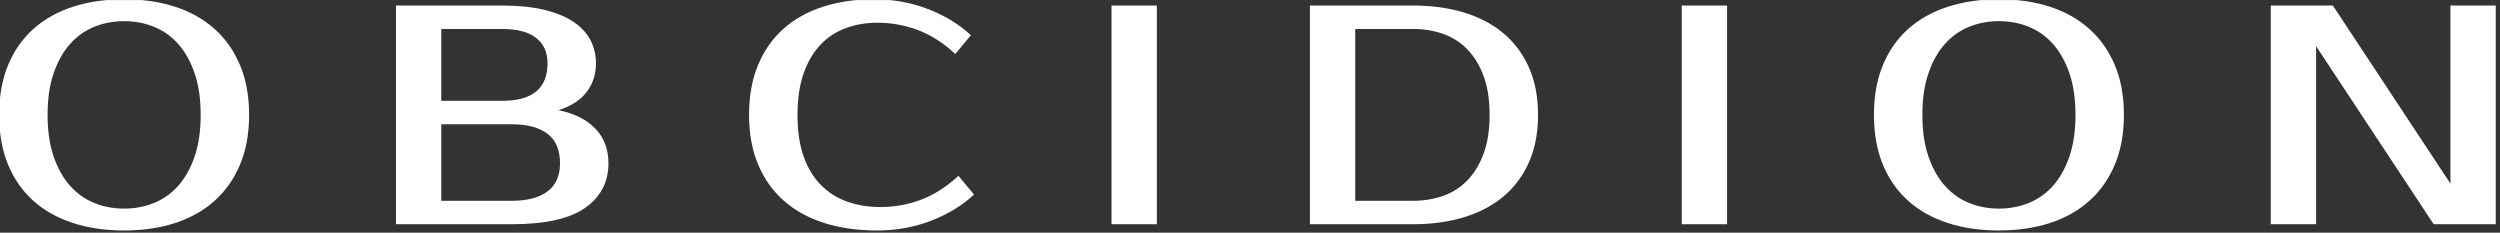 <?xml version="1.0" encoding="UTF-8" standalone="no"?>
<!DOCTYPE svg PUBLIC "-//W3C//DTD SVG 1.1//EN" "http://www.w3.org/Graphics/SVG/1.1/DTD/svg11.dtd">
<svg width="100%" height="100%" viewBox="0 0 1848 172" version="1.1" xmlns="http://www.w3.org/2000/svg" xmlns:xlink="http://www.w3.org/1999/xlink" xml:space="preserve" xmlns:serif="http://www.serif.com/" style="fill-rule:evenodd;clip-rule:evenodd;stroke-linejoin:round;stroke-miterlimit:2;">
    <rect x="0" y="0" width="1848" height="172" fill="#333333" stroke="none"/>
    <g transform="matrix(2,0,0,2,0,-2801.22)">
        <g id="Artboard3" transform="matrix(1,0,0,0.69,612,302.84)">
            <rect x="-612" y="1591" width="923.8" height="124" style="fill:none;"/>
            <clipPath id="_clip1">
                <rect x="-612" y="1591" width="923.8" height="124"/>
            </clipPath>
            <g clip-path="url(#_clip1)">
                <g transform="matrix(1,0,0,1.449,-612,-438.907)">
                    <g transform="matrix(0.401,0,0,0.401,-279.889,1408.62)">
                        <path d="M812.384,0.208C802.592,0.208 793.424,1.936 784.88,5.392C776.336,8.848 768.896,14.128 762.56,21.232C756.224,28.336 751.184,37.312 747.44,48.16C743.696,59.008 741.824,71.824 741.824,86.608C741.824,101.392 743.696,114.208 747.44,125.056C751.184,135.904 756.224,144.88 762.56,151.984C768.896,159.088 776.336,164.368 784.88,167.824C793.424,171.28 802.592,173.008 812.384,173.008C822.176,173.008 831.344,171.28 839.888,167.824C848.432,164.368 855.872,159.088 862.208,151.984C868.544,144.88 873.584,135.904 877.328,125.056C881.072,114.208 882.944,101.392 882.944,86.608C882.944,71.824 881.072,59.008 877.328,48.16C873.584,37.312 868.544,28.336 862.208,21.232C855.872,14.128 848.432,8.848 839.888,5.392C831.344,1.936 822.176,0.208 812.384,0.208ZM812.384,-19.952C829.664,-19.952 845.36,-17.648 859.472,-13.04C873.584,-8.432 885.68,-1.616 895.76,7.408C905.84,16.432 913.664,27.568 919.232,40.816C924.8,54.064 927.584,69.328 927.584,86.608C927.584,103.888 924.8,119.152 919.232,132.4C913.664,145.648 905.84,156.784 895.76,165.808C885.68,174.832 873.584,181.648 859.472,186.256C845.36,190.864 829.664,193.168 812.384,193.168C795.104,193.168 779.36,190.864 765.152,186.256C750.944,181.648 738.8,174.832 728.72,165.808C718.64,156.784 710.864,145.648 705.392,132.4C699.92,119.152 697.184,103.888 697.184,86.608C697.184,69.328 699.92,54.064 705.392,40.816C710.864,27.568 718.64,16.432 728.72,7.408C738.8,-1.616 750.944,-8.432 765.152,-13.04C779.36,-17.648 795.104,-19.952 812.384,-19.952Z" style="fill:white;fill-rule:nonzero;"/>
                    </g>
                    <g transform="matrix(0.401,0,0,0.401,-279.889,1408.62)">
                        <path d="M1062.94,-14.192L1160.86,-14.192C1175.65,-14.192 1188.46,-12.896 1199.31,-10.304C1210.16,-7.712 1219.14,-4.064 1226.24,0.64C1233.34,5.344 1238.62,10.96 1242.08,17.488C1245.54,24.016 1247.26,31.216 1247.26,39.088C1247.26,49.264 1244.38,58.096 1238.62,65.584C1232.86,73.072 1224.22,78.64 1212.7,82.288C1227.1,85.168 1238.38,90.784 1246.54,99.136C1254.7,107.488 1258.78,118.192 1258.78,131.248C1258.78,148.528 1251.63,162.208 1237.33,172.288C1223.02,182.368 1200.42,187.408 1169.5,187.408L1062.94,187.408L1062.94,-14.192ZM1104.7,95.248L1104.7,165.808L1169.5,165.808C1183.9,165.808 1194.94,162.928 1202.62,157.168C1210.3,151.408 1214.14,142.768 1214.14,131.248C1214.14,118.96 1210.3,109.888 1202.62,104.032C1194.94,98.176 1183.9,95.248 1169.5,95.248L1104.7,95.248ZM1160.86,73.648C1188.7,73.648 1202.62,62.128 1202.62,39.088C1202.62,28.912 1199.12,21.088 1192.11,15.616C1185.1,10.144 1174.69,7.408 1160.86,7.408L1104.7,7.408L1104.7,73.648L1160.86,73.648Z" style="fill:white;fill-rule:nonzero;"/>
                    </g>
                    <g transform="matrix(0.401,0,0,0.401,-279.889,1408.62)">
                        <path d="M1509.34,171.568C1522.4,171.568 1534.93,169.312 1546.93,164.8C1558.93,160.288 1570.4,152.944 1581.34,142.768L1595.74,160.048C1584.8,170.224 1571.55,178.288 1556,184.24C1540.45,190.192 1523.94,193.168 1506.46,193.168C1488.42,193.168 1472.14,190.864 1457.65,186.256C1443.15,181.648 1430.77,174.832 1420.5,165.808C1410.22,156.784 1402.3,145.648 1396.74,132.4C1391.17,119.152 1388.38,103.888 1388.38,86.608C1388.38,69.328 1391.12,54.064 1396.59,40.816C1402.06,27.568 1409.84,16.432 1419.92,7.408C1430,-1.616 1442.14,-8.432 1456.35,-13.04C1470.56,-17.648 1486.3,-19.952 1503.58,-19.952C1521.06,-19.952 1537.57,-16.976 1553.12,-11.024C1568.67,-5.072 1581.92,2.992 1592.86,13.168L1578.46,30.448C1567.52,20.272 1556.05,12.928 1544.05,8.416C1532.05,3.904 1519.52,1.648 1506.46,1.648C1496.1,1.648 1486.4,3.328 1477.38,6.688C1468.35,10.048 1460.58,15.184 1454.05,22.096C1447.52,29.008 1442.38,37.792 1438.64,48.448C1434.9,59.104 1433.02,71.824 1433.02,86.608C1433.02,101.392 1434.9,114.112 1438.64,124.768C1442.38,135.424 1447.66,144.208 1454.48,151.12C1461.3,158.032 1469.36,163.168 1478.67,166.528C1487.98,169.888 1498.21,171.568 1509.34,171.568Z" style="fill:white;fill-rule:nonzero;"/>
                    </g>
                    <g transform="matrix(0.401,0,0,0.401,-279.889,1408.62)">
                        <rect x="1722.46" y="-14.192" width="41.76" height="201.6" style="fill:white;fill-rule:nonzero;"/>
                    </g>
                    <g transform="matrix(0.401,0,0,0.401,-279.889,1408.62)">
                        <path d="M2000.38,-14.192C2017.66,-14.192 2033.36,-12.032 2047.47,-7.712C2061.58,-3.392 2073.68,2.992 2083.76,11.44C2093.84,19.888 2101.66,30.4 2107.23,42.976C2112.8,55.552 2115.58,70.096 2115.58,86.608C2115.58,103.12 2112.8,117.664 2107.23,130.24C2101.66,142.816 2093.84,153.328 2083.76,161.776C2073.68,170.224 2061.58,176.608 2047.47,180.928C2033.36,185.248 2017.66,187.408 2000.38,187.408L1905.34,187.408L1905.34,-14.192L2000.38,-14.192ZM1947.1,7.408L1947.1,165.808L2000.38,165.808C2010.18,165.808 2019.34,164.32 2027.89,161.344C2036.43,158.368 2043.87,153.664 2050.21,147.232C2056.54,140.8 2061.58,132.592 2065.33,122.608C2069.07,112.624 2070.94,100.624 2070.94,86.608C2070.94,72.592 2069.07,60.592 2065.33,50.608C2061.58,40.624 2056.54,32.416 2050.21,25.984C2043.87,19.552 2036.43,14.848 2027.89,11.872C2019.34,8.896 2010.18,7.408 2000.38,7.408L1947.1,7.408Z" style="fill:white;fill-rule:nonzero;"/>
                    </g>
                    <g transform="matrix(0.401,0,0,0.401,-279.889,1408.62)">
                        <rect x="2248.06" y="-14.192" width="41.76" height="201.6" style="fill:white;fill-rule:nonzero;"/>
                    </g>
                    <g transform="matrix(0.401,0,0,0.401,-279.889,1408.62)">
                        <path d="M2540.38,0.208C2530.59,0.208 2521.42,1.936 2512.88,5.392C2504.34,8.848 2496.9,14.128 2490.56,21.232C2484.22,28.336 2479.18,37.312 2475.44,48.16C2471.7,59.008 2469.82,71.824 2469.82,86.608C2469.82,101.392 2471.7,114.208 2475.44,125.056C2479.18,135.904 2484.22,144.88 2490.56,151.984C2496.9,159.088 2504.34,164.368 2512.88,167.824C2521.42,171.28 2530.59,173.008 2540.38,173.008C2550.18,173.008 2559.34,171.28 2567.89,167.824C2576.43,164.368 2583.87,159.088 2590.21,151.984C2596.54,144.88 2601.58,135.904 2605.33,125.056C2609.07,114.208 2610.94,101.392 2610.94,86.608C2610.94,71.824 2609.07,59.008 2605.33,48.16C2601.58,37.312 2596.54,28.336 2590.21,21.232C2583.87,14.128 2576.43,8.848 2567.89,5.392C2559.34,1.936 2550.18,0.208 2540.38,0.208ZM2540.38,-19.952C2557.66,-19.952 2573.36,-17.648 2587.47,-13.04C2601.58,-8.432 2613.68,-1.616 2623.76,7.408C2633.84,16.432 2641.66,27.568 2647.23,40.816C2652.8,54.064 2655.58,69.328 2655.58,86.608C2655.58,103.888 2652.8,119.152 2647.23,132.4C2641.66,145.648 2633.84,156.784 2623.76,165.808C2613.68,174.832 2601.58,181.648 2587.47,186.256C2573.36,190.864 2557.66,193.168 2540.38,193.168C2523.1,193.168 2507.36,190.864 2493.15,186.256C2478.94,181.648 2466.8,174.832 2456.72,165.808C2446.64,156.784 2438.86,145.648 2433.39,132.4C2427.92,119.152 2425.18,103.888 2425.18,86.608C2425.18,69.328 2427.92,54.064 2433.39,40.816C2438.86,27.568 2446.64,16.432 2456.72,7.408C2466.8,-1.616 2478.94,-8.432 2493.15,-13.04C2507.36,-17.648 2523.1,-19.952 2540.38,-19.952Z" style="fill:white;fill-rule:nonzero;"/>
                    </g>
                    <g transform="matrix(0.401,0,0,0.401,-279.889,1408.62)">
                        <path d="M2998.3,-14.192L2998.3,187.408L2941.09,187.408L2832.7,23.248L2832.7,187.408L2790.94,187.408L2790.94,-14.192L2848.16,-14.192L2956.54,149.968L2956.54,-14.192L2998.3,-14.192Z" style="fill:white;fill-rule:nonzero;"/>
                    </g>
                </g>
            </g>
        </g>
    </g>
</svg>

